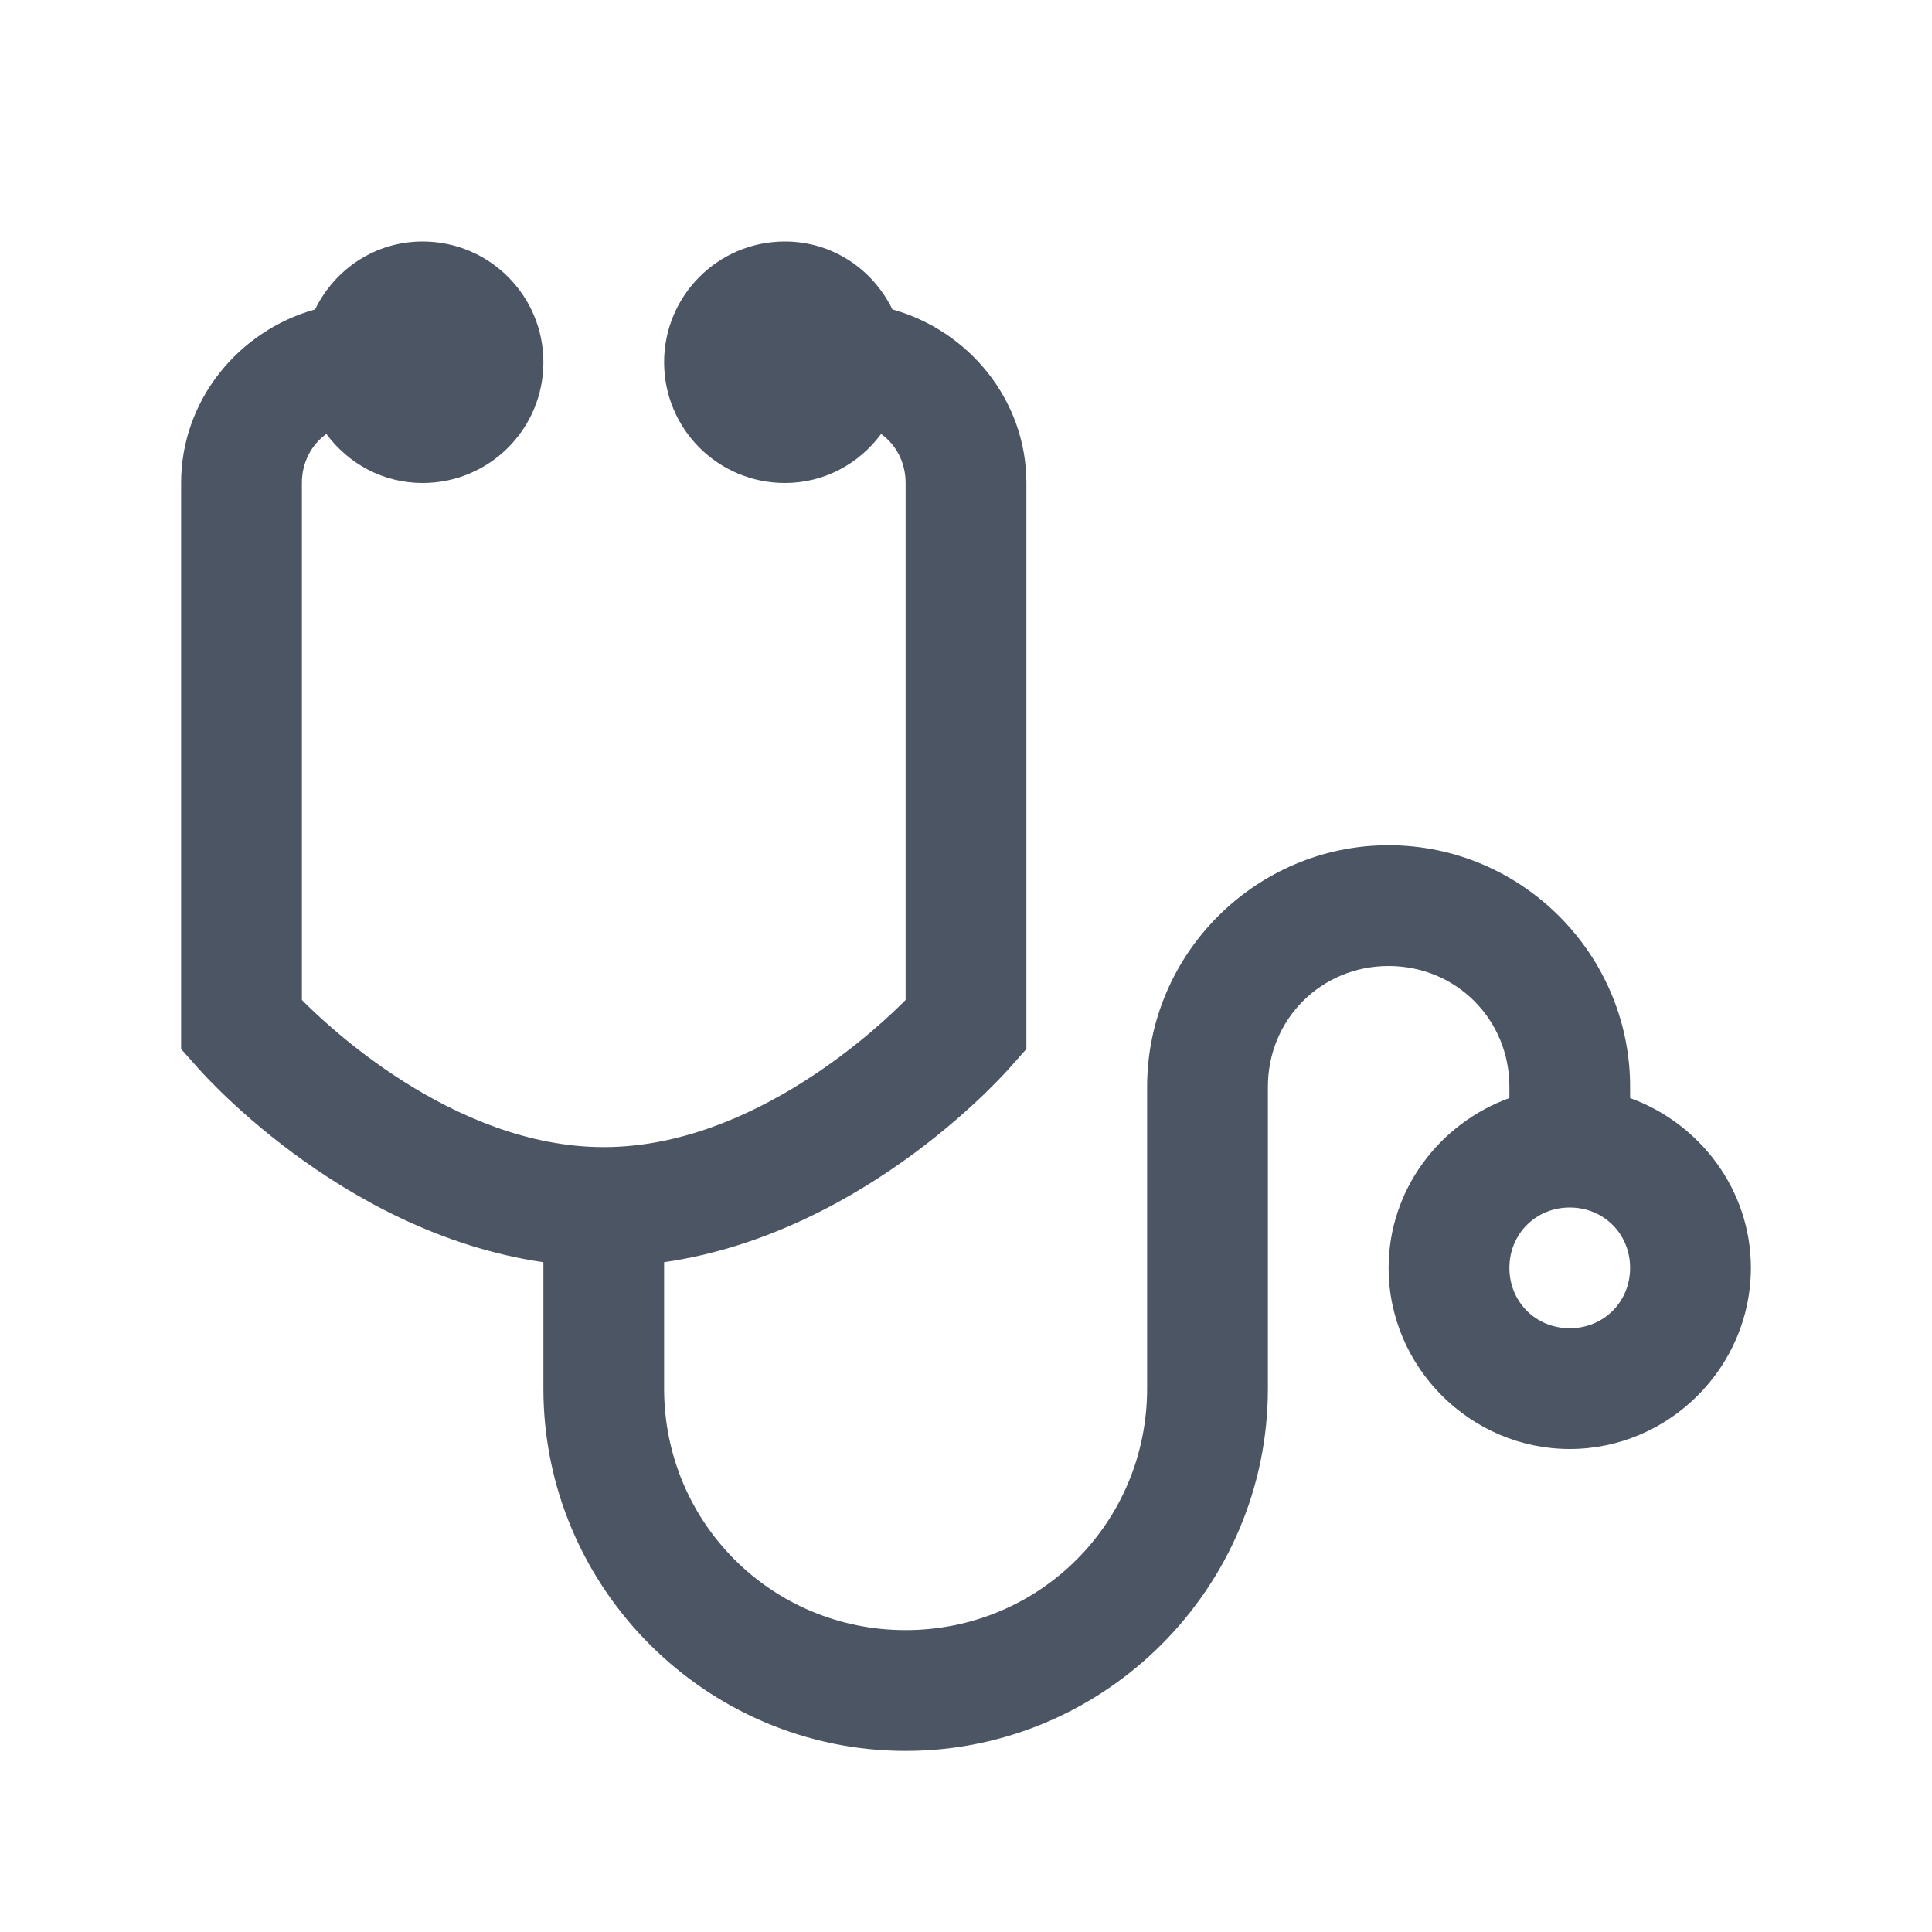 <svg width="54" height="54" viewBox="0 0 54 54" fill="none" xmlns="http://www.w3.org/2000/svg">
<path d="M11.812 6.75C10.481 6.75 9.354 7.528 8.807 8.648C6.671 9.242 5.062 11.186 5.062 13.5V29.32L5.484 29.795C5.484 29.795 9.459 34.449 15.188 35.279V38.812C15.188 44.383 19.742 48.938 25.312 48.938C30.883 48.938 35.438 44.383 35.438 38.812V30.375C35.438 28.49 36.927 27 38.812 27C40.698 27 42.188 28.49 42.188 30.375V30.691C40.236 31.397 38.812 33.256 38.812 35.438C38.812 38.213 41.1 40.5 43.875 40.5C46.65 40.5 48.938 38.213 48.938 35.438C48.938 33.256 47.514 31.397 45.562 30.691V30.375C45.562 26.664 42.524 23.625 38.812 23.625C35.101 23.625 32.062 26.664 32.062 30.375V38.812C32.062 42.557 29.057 45.562 25.312 45.562C21.568 45.562 18.562 42.557 18.562 38.812V35.279C24.291 34.449 28.266 29.795 28.266 29.795L28.688 29.32V13.5C28.688 11.186 27.079 9.242 24.943 8.648C24.396 7.528 23.269 6.75 21.938 6.75C20.072 6.75 18.562 8.26 18.562 10.125C18.562 11.991 20.072 13.5 21.938 13.5C23.045 13.5 24.014 12.96 24.627 12.129C25.049 12.432 25.312 12.927 25.312 13.5V27.949C24.706 28.562 21.113 32.062 16.875 32.062C12.636 32.062 9.044 28.562 8.438 27.949V13.5C8.438 12.927 8.701 12.432 9.123 12.129C9.736 12.96 10.705 13.5 11.812 13.5C13.678 13.5 15.188 11.991 15.188 10.125C15.188 8.26 13.678 6.75 11.812 6.75ZM43.875 33.75C44.824 33.75 45.562 34.488 45.562 35.438C45.562 36.387 44.824 37.125 43.875 37.125C42.926 37.125 42.188 36.387 42.188 35.438C42.188 34.488 42.926 33.75 43.875 33.75Z" fill="#4B5563"/>
</svg>
